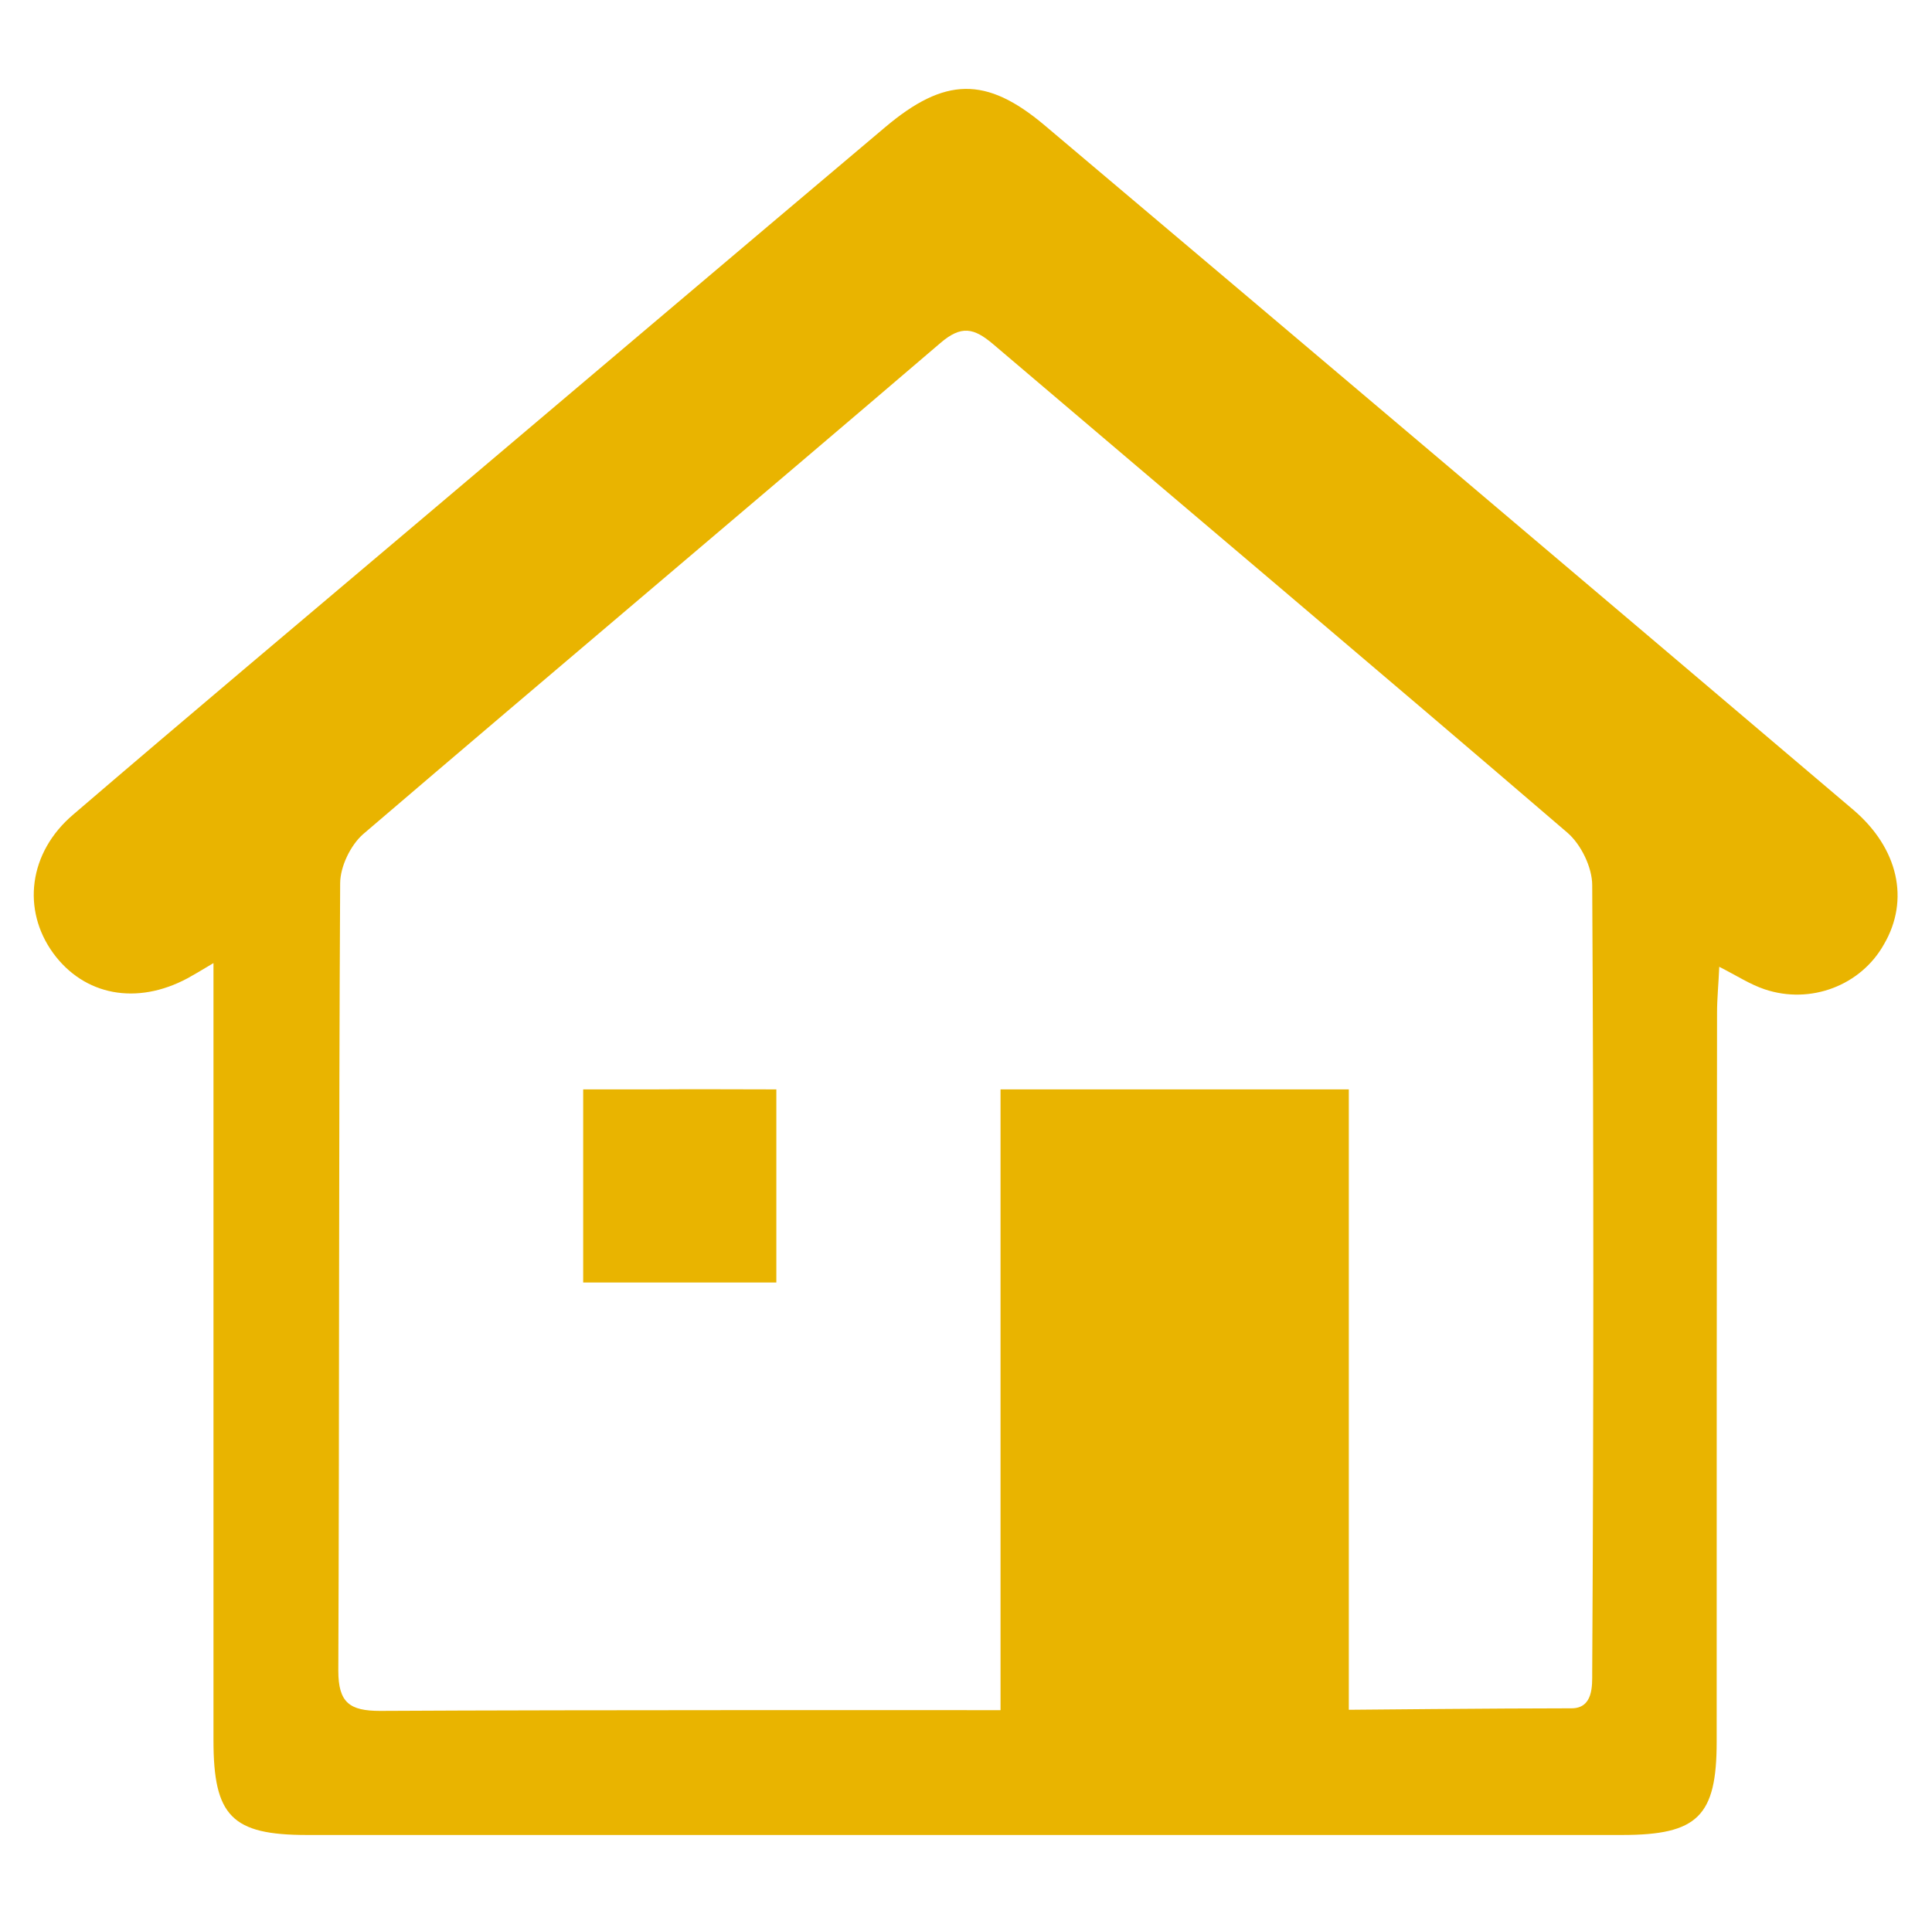 <?xml version="1.0" encoding="utf-8"?>
<!-- Generator: Adobe Illustrator 26.2.1, SVG Export Plug-In . SVG Version: 6.00 Build 0)  -->
<svg version="1.1" xmlns="http://www.w3.org/2000/svg" xmlns:xlink="http://www.w3.org/1999/xlink" x="0px" y="0px"
	 viewBox="0 0 52.31 52.11" style="enable-background:new 0 0 52.31 52.11;" xml:space="preserve">
<style type="text/css">
	.st0{display:none;}
	.st1{fill:#E9B400;}
	.st2{display:inline;fill:#E9B400;}
	.st3{display:none;fill:#E9B400;}
</style>
<g id="Layer_1" class="st0">
	<path class="st1" d="M52.15,22.04c-0.4-1.37-1.5-2.4-2.95-2.76c-1.12-0.29-2.23-0.08-3.29,0.61c-2.1-2.06-4.58-4.51-7.05-6.94
		c-2.34-2.3-4.66-4.59-6.65-6.56c0.65-0.92,0.91-1.86,0.77-2.82c-0.23-1.67-1.22-2.83-2.82-3.34C28.61-0.28,27.2,0.08,26,1.28
		c-1.8,1.81-4.38,4.41-6.85,6.86c-5.47,5.5-7.09,7.11-7.17,7.23c-1.01,1.31-1.17,2.76-0.48,4.21c0.75,1.58,2.03,2.37,3.61,2.27
		c0.64-0.05,1.25-0.25,1.85-0.44c0.16-0.05,0.33-0.11,0.49-0.15l3.43,3.41C19.9,25.61,16.62,28.78,7.13,38l-5.58,5.4
		c-1.13,1.1-1.7,2.63-1.52,4.19c0.16,1.56,1.03,2.92,2.36,3.75c0.85,0.51,1.75,0.77,2.67,0.77c1.39,0,2.77-0.61,3.88-1.78
		c5.58-5.9,12.95-13.49,16.5-17.14c0.85-0.87,1.5-1.53,1.87-1.92c0.58,0.53,1.22,1.12,1.85,1.71c0.64,0.6,1.29,1.19,1.86,1.71
		c-0.09,0.14-0.16,0.26-0.22,0.37c-0.8,1.48-0.75,2.97,0.14,4.3c0.67,0.99,1.73,1.64,2.91,1.75c1.23,0.13,2.49-0.34,3.41-1.25
		c2.63-2.62,5.25-5.24,7.87-7.86l3.76-3.78c0.77-0.76,1.54-1.52,2.28-2.3C52.19,24.85,52.55,23.4,52.15,22.04z M15.87,18.44
		c-0.26,0.26-0.56,0.39-0.81,0.4c-0.22-0.01-0.42-0.09-0.58-0.27c-0.42-0.43-0.37-1.02,0.09-1.48c4.54-4.55,9.07-9.08,13.61-13.62
		c0.3-0.29,0.54-0.4,0.75-0.4c0.12,0,0.22,0.02,0.34,0.07c0.37,0.18,0.57,0.43,0.65,0.9c-0.04,0.07-0.07,0.15-0.11,0.22
		c-0.11,0.22-0.21,0.42-0.34,0.55C24.96,9.36,20.42,13.9,15.87,18.44z M23.3,31.14c-3.72,3.78-10.64,10.8-16.18,16.64l-0.18,0.2
		c-0.15,0.15-0.29,0.29-0.43,0.44c-0.44,0.44-0.95,0.68-1.46,0.68c-0.53-0.04-0.95-0.21-1.33-0.61c-0.41-0.42-0.63-0.92-0.62-1.44
		c0-0.53,0.23-1.02,0.67-1.43c2.82-2.67,11.83-11.5,16.67-16.25c1.2-1.17,2.12-2.07,2.57-2.51c0.35,0.34,0.78,0.78,1.23,1.2
		l1.06,1.05C24.91,29.52,24.21,30.22,23.3,31.14z M19.71,19.15L30.22,8.61l13.33,13.32L33,32.15C31.32,30.5,23.54,22.88,19.71,19.15
		z M48.86,23.79c-0.07,0.08-0.15,0.16-0.3,0.32l-2.74,2.75c-3.54,3.54-7.09,7.09-10.64,10.62c-0.18,0.18-0.43,0.33-0.72,0.49
		c-0.07,0.05-0.15,0.09-0.23,0.15c-0.07-0.05-0.14-0.09-0.21-0.14c-0.2-0.12-0.46-0.27-0.49-0.37c-0.11-0.23-0.05-0.63,0.01-1.01
		l0.01-0.15c0.01-0.04,0.08-0.09,0.13-0.13c0.06-0.05,0.11-0.09,0.15-0.14l2.02-2.02c3.83-3.83,7.66-7.67,11.5-11.48
		c0.26-0.26,0.63-0.43,0.82-0.43c0.01,0,0.01,0,0.02,0c0.26,0.02,0.64,0.3,0.82,0.58C49.23,23.15,49.08,23.53,48.86,23.79z"/>
	<path class="st1" d="M43.11,45.3c0,0.34,0.03,0.96-0.56,0.96c-1.96,0-6.03,0.04-6.03,0.04l0-16.8h-9.43v16.81
		c0,0-11.58-0.01-16.8,0.02c-0.82,0-1.13-0.22-1.13-1.09c0.03-7.11,0.01-14.21,0.05-21.32c0-0.45,0.28-1.03,0.62-1.33
		c5.2-4.45,10.43-8.85,15.63-13.3c0.57-0.49,0.91-0.41,1.43,0.03c5.18,4.41,10.38,8.79,15.55,13.23c0.37,0.32,0.67,0.94,0.67,1.42
		C43.15,31.08,43.15,38.19,43.11,45.3 M50.18,21.93c-7.29-6.19-14.59-12.37-21.9-18.54c-1.58-1.33-2.7-1.31-4.32,0.06
		c-4.22,3.56-8.43,7.13-12.64,10.69c-3.12,2.64-6.24,5.26-9.34,7.92c-1.21,1.03-1.39,2.58-0.54,3.75c0.84,1.15,2.26,1.42,3.64,0.68
		c0.16-0.09,0.32-0.18,0.7-0.41c0,0.61,0,1.02,0,1.43c0,6.54,0,13.08,0,19.62c0,2.05,0.5,2.56,2.53,2.56c11.87,0,23.74,0,35.61,0
		c2.05,0,2.56-0.51,2.56-2.53c0-6.58,0-13.16,0.01-19.73c0-0.39,0.04-0.78,0.06-1.25c0.49,0.25,0.84,0.48,1.23,0.61
		c1.25,0.42,2.61-0.11,3.23-1.22C51.71,24.37,51.4,22.97,50.18,21.93 M17.73,29.5h-1.94v5.23h5.23V29.5h-0.01
		C19.9,29.5,18.81,29.49,17.73,29.5"/>
	<path class="st1" d="M45.98,45.23c-0.38-0.78-1.05-1.12-1.91-1.12c-5.97,0-11.93,0-17.9,0c-5.9,0-11.81,0-17.71,0
		c-0.17,0-0.34-0.01-0.52,0.01c-0.94,0.08-1.72,0.83-1.82,1.74c-0.1,0.99,0.44,1.88,1.36,2.15c0.32,0.09,0.68,0.11,1.02,0.11
		c11.76,0,23.52,0,35.28,0c0.14,0,0.28,0.01,0.42,0c0.64-0.04,1.19-0.28,1.57-0.81C46.26,46.66,46.34,45.94,45.98,45.23
		 M10.12,29.25c0-0.19,0.09-0.44,0.22-0.57C16.9,22.1,23.46,15.54,30.03,8.97c0.03-0.03,0.07-0.06,0.07-0.06
		c1.72,1.71,3.43,3.42,5.23,5.21c-0.12,0.09-0.25,0.17-0.36,0.28c-6.42,6.42-12.85,12.84-19.26,19.27c-0.27,0.28-0.54,0.41-0.94,0.4
		c-1.36-0.03-2.73-0.01-4.09-0.01h-0.54c-0.02-0.16-0.04-0.28-0.04-0.4C10.1,32.19,10.1,30.72,10.12,29.25 M8.28,38.08
		c2.55,0,5.11-0.01,7.66,0.01c0.68,0,1.24-0.22,1.73-0.7c7.26-7.27,14.53-14.53,21.79-21.8c0.98-0.98,0.99-2.13,0.02-3.1
		c-2.59-2.6-5.18-5.19-7.77-7.78c-0.96-0.96-2.11-0.95-3.07,0c-7.27,7.27-14.53,14.53-21.8,21.8c-0.5,0.5-0.74,1.06-0.73,1.76
		c0.02,1.27,0.01,2.54,0.01,3.81c0,1.28,0,2.57,0,3.85C6.12,37.27,6.93,38.08,8.28,38.08"/>
	<path class="st1" d="M47.31,7.39c-0.53-0.09-1.06,0.13-1.59,0.65l-4.57,4.57l-1.54-1.56C41,9.67,42.47,8.2,44.24,6.42
		c0.6-0.6,0.65-1.15,0.59-1.5c-0.06-0.35-0.29-0.85-1.05-1.23c-2.14-1.05-4.38-1.33-6.67-0.83c-2.87,0.62-5.26,2.3-6.73,4.72
		c-1.48,2.43-1.88,5.34-1.12,8.2c0,0,0,0,0,0.01c-1.54,1.53-3.09,3.08-4.64,4.63c-1.7,1.64-20.22,19.59-20.22,19.59
		c-1.23,1.2-1.84,2.86-1.65,4.55c0.18,1.69,1.12,3.18,2.57,4.08c0.93,0.56,1.91,0.84,2.9,0.84c1.51,0,3.01-0.66,4.22-1.93
		c4.72-5,10.63-11.1,14.83-15.43c3.04-3.04,6.09-6.08,9.11-9.12c0.03-0.03,0.04-0.04,0.05-0.05c0.01,0,0.02,0.01,0.04,0.01
		c1.37,0.41,2.82,0.5,4.33,0.28c3.26-0.49,6.01-2.45,7.57-5.37c1.56-2.94,1.64-6.34,0.21-9.34l0,0C48.25,7.86,47.83,7.48,47.31,7.39
		z M46.49,12.64c0.12,2.01-0.65,4-2.11,5.47v0c-1.46,1.46-3.42,2.23-5.4,2.11c-0.71-0.04-1.45-0.18-2.19-0.41
		c-0.83-0.26-1.5-0.1-2.09,0.5c-3.18,3.2-24.74,25.01-24.9,25.17c-0.48,0.48-1.03,0.74-1.59,0.74c-0.57-0.04-1.03-0.23-1.45-0.66
		c-0.44-0.46-0.69-1-0.67-1.56c0-0.57,0.25-1.11,0.72-1.55c2.88-2.72,20.31-20.15,25.12-24.93c0.79-0.78,0.63-1.62,0.44-2.18
		c-0.66-1.96-0.49-4.03,0.49-5.83c0.97-1.78,2.6-3.05,4.59-3.56c1.01-0.26,2-0.3,3.01-0.11L36.49,9.8
		c-0.47,0.47-0.69,0.89-0.69,1.33c0,0.43,0.22,0.86,0.7,1.33l3.28,3.28c0.88,0.88,1.74,0.87,2.63-0.01l3.95-3.95
		C46.43,12.07,46.47,12.36,46.49,12.64z"/>
	<path class="st2" d="M19.2,16.25c0.32,0.09,0.68,0.11,1.02,0.11c11.76,0,11.83,0,23.59,0c0.14,0,0.28,0.01,0.42,0
		c0.64-0.04,1.19-0.28,1.57-0.81c0.47-0.65,0.55-1.36,0.19-2.08c-0.38-0.78-1.05-1.12-1.91-1.12c-5.97,0-18.02,0-23.92,0
		c-0.17,0-0.34-0.01-0.52,0.01c-0.94,0.08-1.72,0.83-1.82,1.74C17.74,15.09,18.28,15.98,19.2,16.25z M9.96,10.48
		c-2.14,0-3.88,1.74-3.88,3.88s1.74,3.88,3.88,3.88s3.88-1.74,3.88-3.88S12.11,10.48,9.96,10.48z M9.96,22.17
		c-2.14,0-3.88,1.74-3.88,3.88s1.74,3.88,3.88,3.88s3.88-1.74,3.88-3.88S12.11,22.17,9.96,22.17z M44.1,24.04
		c-5.97,0-18.02,0-23.92,0c-0.17,0-0.34-0.01-0.52,0.01c-0.94,0.08-1.72,0.83-1.82,1.74c-0.1,0.99,0.44,1.88,1.36,2.15
		c0.32,0.09,0.68,0.11,1.02,0.11c11.76,0,11.83,0,23.59,0c0.14,0,0.28,0.01,0.42,0c0.64-0.04,1.19-0.28,1.57-0.81
		c0.47-0.65,0.55-1.36,0.19-2.08C45.62,24.39,44.96,24.04,44.1,24.04z M9.96,33.87c-2.14,0-3.88,1.74-3.88,3.88s1.74,3.88,3.88,3.88
		s3.88-1.74,3.88-3.88S12.11,33.87,9.96,33.87z M44.1,35.74c-5.97,0-18.02,0-23.92,0c-0.17,0-0.34-0.01-0.52,0.01
		c-0.94,0.08-1.72,0.83-1.82,1.74c-0.1,0.99,0.44,1.88,1.36,2.15c0.32,0.09,0.68,0.11,1.02,0.11c11.76,0,11.83,0,23.59,0
		c0.14,0,0.28,0.01,0.42,0c0.64-0.04,1.19-0.28,1.57-0.81c0.47-0.65,0.55-1.36,0.19-2.08C45.62,36.09,44.96,35.74,44.1,35.74z"/>
</g>
<g id="outline">
	<path class="st3" d="M52.15,22.04c-0.4-1.37-1.5-2.4-2.95-2.76c-1.12-0.29-2.23-0.08-3.29,0.61c-2.1-2.06-4.58-4.51-7.05-6.94
		c-2.34-2.3-4.66-4.59-6.65-6.56c0.65-0.92,0.91-1.86,0.77-2.82c-0.23-1.67-1.22-2.83-2.82-3.34C28.61-0.28,27.2,0.08,26,1.28
		c-1.8,1.81-4.38,4.41-6.85,6.86c-5.47,5.5-7.09,7.11-7.17,7.23c-1.01,1.31-1.17,2.76-0.48,4.21c0.75,1.58,2.03,2.37,3.61,2.27
		c0.64-0.05,1.25-0.25,1.85-0.44c0.16-0.05,0.33-0.11,0.49-0.15l3.43,3.41C19.9,25.61,16.62,28.78,7.13,38l-5.58,5.4
		c-1.13,1.1-1.7,2.63-1.52,4.19c0.16,1.56,1.03,2.92,2.36,3.75c0.85,0.51,1.75,0.77,2.67,0.77c1.39,0,2.77-0.61,3.88-1.78
		c5.58-5.9,12.95-13.49,16.5-17.14c0.85-0.87,1.5-1.53,1.87-1.92c0.58,0.53,1.22,1.12,1.85,1.71c0.64,0.6,1.29,1.19,1.86,1.71
		c-0.09,0.14-0.16,0.26-0.22,0.37c-0.8,1.48-0.75,2.97,0.14,4.3c0.67,0.99,1.73,1.64,2.91,1.75c1.23,0.13,2.49-0.34,3.41-1.25
		c2.63-2.62,5.25-5.24,7.87-7.86l3.76-3.78c0.77-0.76,1.54-1.52,2.28-2.3C52.19,24.85,52.55,23.4,52.15,22.04z M15.87,18.44
		c-0.26,0.26-0.56,0.39-0.81,0.4c-0.22-0.01-0.42-0.09-0.58-0.27c-0.42-0.43-0.37-1.02,0.09-1.48c4.54-4.55,9.07-9.08,13.61-13.62
		c0.3-0.29,0.54-0.4,0.75-0.4c0.12,0,0.22,0.02,0.34,0.07c0.37,0.18,0.57,0.43,0.65,0.9c-0.04,0.07-0.07,0.15-0.11,0.22
		c-0.11,0.22-0.21,0.42-0.34,0.55C24.96,9.36,20.42,13.9,15.87,18.44z M23.3,31.14c-3.72,3.78-10.64,10.8-16.18,16.64l-0.18,0.2
		c-0.15,0.15-0.29,0.29-0.43,0.44c-0.44,0.44-0.95,0.68-1.46,0.68c-0.53-0.04-0.95-0.21-1.33-0.61c-0.41-0.42-0.63-0.92-0.62-1.44
		c0-0.53,0.23-1.02,0.67-1.43c2.82-2.67,11.83-11.5,16.67-16.25c1.2-1.17,2.12-2.07,2.57-2.51c0.35,0.34,0.78,0.78,1.23,1.2
		l1.06,1.05C24.91,29.52,24.21,30.22,23.3,31.14z M19.71,19.15L30.22,8.61l13.33,13.32L33,32.15C31.32,30.5,23.54,22.88,19.71,19.15
		z M48.86,23.79c-0.07,0.08-0.15,0.16-0.3,0.32l-2.74,2.75c-3.54,3.54-7.09,7.09-10.64,10.62c-0.18,0.18-0.43,0.33-0.72,0.49
		c-0.07,0.05-0.15,0.09-0.23,0.15c-0.07-0.05-0.14-0.09-0.21-0.14c-0.2-0.12-0.46-0.27-0.49-0.37c-0.11-0.23-0.05-0.63,0.01-1.01
		l0.01-0.15c0.01-0.04,0.08-0.09,0.13-0.13c0.06-0.05,0.11-0.09,0.15-0.14l2.02-2.02c3.83-3.83,7.66-7.67,11.5-11.48
		c0.26-0.26,0.63-0.43,0.82-0.43c0.01,0,0.01,0,0.02,0c0.26,0.02,0.64,0.3,0.82,0.58C49.23,23.15,49.08,23.53,48.86,23.79z"/>
	<path class="st1" d="M43.11,45.3c0,0.34,0.03,0.96-0.56,0.96c-1.96,0-6.03,0.04-6.03,0.04l0-16.8h-9.43v16.81
		c0,0-11.58-0.01-16.8,0.02c-0.82,0-1.13-0.22-1.13-1.09c0.03-7.11,0.01-14.21,0.05-21.32c0-0.45,0.28-1.03,0.62-1.33
		c5.2-4.45,10.43-8.85,15.63-13.3c0.57-0.49,0.91-0.41,1.43,0.03c5.18,4.41,10.38,8.79,15.55,13.23c0.37,0.32,0.67,0.94,0.67,1.42
		C43.15,31.08,43.15,38.19,43.11,45.3 M50.18,21.93c-7.29-6.19-14.59-12.37-21.9-18.54c-1.58-1.33-2.7-1.31-4.32,0.06
		c-4.22,3.56-8.43,7.13-12.64,10.69c-3.12,2.64-6.24,5.26-9.34,7.92c-1.21,1.03-1.39,2.58-0.54,3.75c0.84,1.15,2.26,1.42,3.64,0.68
		c0.16-0.09,0.32-0.18,0.7-0.41c0,0.61,0,1.02,0,1.43c0,6.54,0,13.08,0,19.62c0,2.05,0.5,2.56,2.53,2.56c11.87,0,23.74,0,35.61,0
		c2.05,0,2.56-0.51,2.56-2.53c0-6.58,0-13.16,0.01-19.73c0-0.39,0.04-0.78,0.06-1.25c0.49,0.25,0.84,0.48,1.23,0.61
		c1.25,0.42,2.61-0.11,3.23-1.22C51.71,24.37,51.4,22.97,50.18,21.93 M17.73,29.5h-1.94v5.23h5.23V29.5h-0.01
		C19.9,29.5,18.81,29.49,17.73,29.5"/>
	<path class="st3" d="M45.98,45.23c-0.38-0.78-1.05-1.12-1.91-1.12c-5.97,0-11.93,0-17.9,0c-5.9,0-11.81,0-17.71,0
		c-0.17,0-0.34-0.01-0.52,0.01c-0.94,0.08-1.72,0.83-1.82,1.74c-0.1,0.99,0.44,1.88,1.36,2.15c0.32,0.09,0.68,0.11,1.02,0.11
		c11.76,0,23.52,0,35.28,0c0.14,0,0.28,0.01,0.42,0c0.64-0.04,1.19-0.28,1.57-0.81C46.26,46.66,46.34,45.94,45.98,45.23
		 M10.12,29.25c0-0.19,0.09-0.44,0.22-0.57C16.9,22.1,23.46,15.54,30.03,8.97c0.03-0.03,0.07-0.06,0.07-0.06
		c1.72,1.71,3.43,3.42,5.23,5.21c-0.12,0.09-0.25,0.17-0.36,0.28c-6.42,6.42-12.85,12.84-19.26,19.27c-0.27,0.28-0.54,0.41-0.94,0.4
		c-1.36-0.03-2.73-0.01-4.09-0.01h-0.54c-0.02-0.16-0.04-0.28-0.04-0.4C10.1,32.19,10.1,30.72,10.12,29.25 M8.28,38.08
		c2.55,0,5.11-0.01,7.66,0.01c0.68,0,1.24-0.22,1.73-0.7c7.26-7.27,14.53-14.53,21.79-21.8c0.98-0.98,0.99-2.13,0.02-3.1
		c-2.59-2.6-5.18-5.19-7.77-7.78c-0.96-0.96-2.11-0.95-3.07,0c-7.27,7.27-14.53,14.53-21.8,21.8c-0.5,0.5-0.74,1.06-0.73,1.76
		c0.02,1.27,0.01,2.54,0.01,3.81c0,1.28,0,2.57,0,3.85C6.12,37.27,6.93,38.08,8.28,38.08"/>
	<path class="st3" d="M47.31,7.39c-0.53-0.09-1.06,0.13-1.59,0.65l-4.57,4.57l-1.54-1.56C41,9.67,42.47,8.2,44.24,6.42
		c0.6-0.6,0.65-1.15,0.59-1.5c-0.06-0.35-0.29-0.85-1.05-1.23c-2.14-1.05-4.38-1.33-6.67-0.83c-2.87,0.62-5.26,2.3-6.73,4.72
		c-1.48,2.43-1.88,5.34-1.12,8.2c0,0,0,0,0,0.01c-1.54,1.53-3.09,3.08-4.64,4.63c-1.7,1.64-20.22,19.59-20.22,19.59
		c-1.23,1.2-1.84,2.86-1.65,4.55c0.18,1.69,1.12,3.18,2.57,4.08c0.93,0.56,1.91,0.84,2.9,0.84c1.51,0,3.01-0.66,4.22-1.93
		c4.72-5,10.63-11.1,14.83-15.43c3.04-3.04,6.09-6.08,9.11-9.12c0.03-0.03,0.04-0.04,0.05-0.05c0.01,0,0.02,0.01,0.04,0.01
		c1.37,0.41,2.82,0.5,4.33,0.28c3.26-0.49,6.01-2.45,7.57-5.37c1.56-2.94,1.64-6.34,0.21-9.34l0,0C48.25,7.86,47.83,7.48,47.31,7.39
		z M46.49,12.64c0.12,2.01-0.65,4-2.11,5.47v0c-1.46,1.46-3.42,2.23-5.4,2.11c-0.71-0.04-1.45-0.18-2.19-0.41
		c-0.83-0.26-1.5-0.1-2.09,0.5c-3.18,3.2-24.74,25.01-24.9,25.17c-0.48,0.48-1.03,0.74-1.59,0.74c-0.57-0.04-1.03-0.23-1.45-0.66
		c-0.44-0.46-0.69-1-0.67-1.56c0-0.57,0.25-1.11,0.72-1.55c2.88-2.72,20.31-20.15,25.12-24.93c0.79-0.78,0.63-1.62,0.44-2.18
		c-0.66-1.96-0.49-4.03,0.49-5.83c0.97-1.78,2.6-3.05,4.59-3.56c1.01-0.26,2-0.3,3.01-0.11L36.49,9.8
		c-0.47,0.47-0.69,0.89-0.69,1.33c0,0.43,0.22,0.86,0.7,1.33l3.28,3.28c0.88,0.88,1.74,0.87,2.63-0.01l3.95-3.95
		C46.43,12.07,46.47,12.36,46.49,12.64z"/>
	<path class="st3" d="M19.2,16.25c0.32,0.09,0.68,0.11,1.02,0.11c11.76,0,11.83,0,23.59,0c0.14,0,0.28,0.01,0.42,0
		c0.64-0.04,1.19-0.28,1.57-0.81c0.47-0.65,0.55-1.36,0.19-2.08c-0.38-0.78-1.05-1.12-1.91-1.12c-5.97,0-18.02,0-23.92,0
		c-0.17,0-0.34-0.01-0.52,0.01c-0.94,0.08-1.72,0.83-1.82,1.74C17.74,15.09,18.28,15.98,19.2,16.25z M9.96,10.48
		c-2.14,0-3.88,1.74-3.88,3.88s1.74,3.88,3.88,3.88s3.88-1.74,3.88-3.88S12.11,10.48,9.96,10.48z M9.96,22.17
		c-2.14,0-3.88,1.74-3.88,3.88s1.74,3.88,3.88,3.88s3.88-1.74,3.88-3.88S12.11,22.17,9.96,22.17z M44.1,24.04
		c-5.97,0-18.02,0-23.92,0c-0.17,0-0.34-0.01-0.52,0.01c-0.94,0.08-1.72,0.83-1.82,1.74c-0.1,0.99,0.44,1.88,1.36,2.15
		c0.32,0.09,0.68,0.11,1.02,0.11c11.76,0,11.83,0,23.59,0c0.14,0,0.28,0.01,0.42,0c0.64-0.04,1.19-0.28,1.57-0.81
		c0.47-0.65,0.55-1.36,0.19-2.08C45.62,24.39,44.96,24.04,44.1,24.04z M9.96,33.87c-2.14,0-3.88,1.74-3.88,3.88s1.74,3.88,3.88,3.88
		s3.88-1.74,3.88-3.88S12.11,33.87,9.96,33.87z M44.1,35.74c-5.97,0-18.02,0-23.92,0c-0.17,0-0.34-0.01-0.52,0.01
		c-0.94,0.08-1.72,0.83-1.82,1.74c-0.1,0.99,0.44,1.88,1.36,2.15c0.32,0.09,0.68,0.11,1.02,0.11c11.76,0,11.83,0,23.59,0
		c0.14,0,0.28,0.01,0.42,0c0.64-0.04,1.19-0.28,1.57-0.81c0.47-0.65,0.55-1.36,0.19-2.08C45.62,36.09,44.96,35.74,44.1,35.74z"/>
</g>
</svg>
